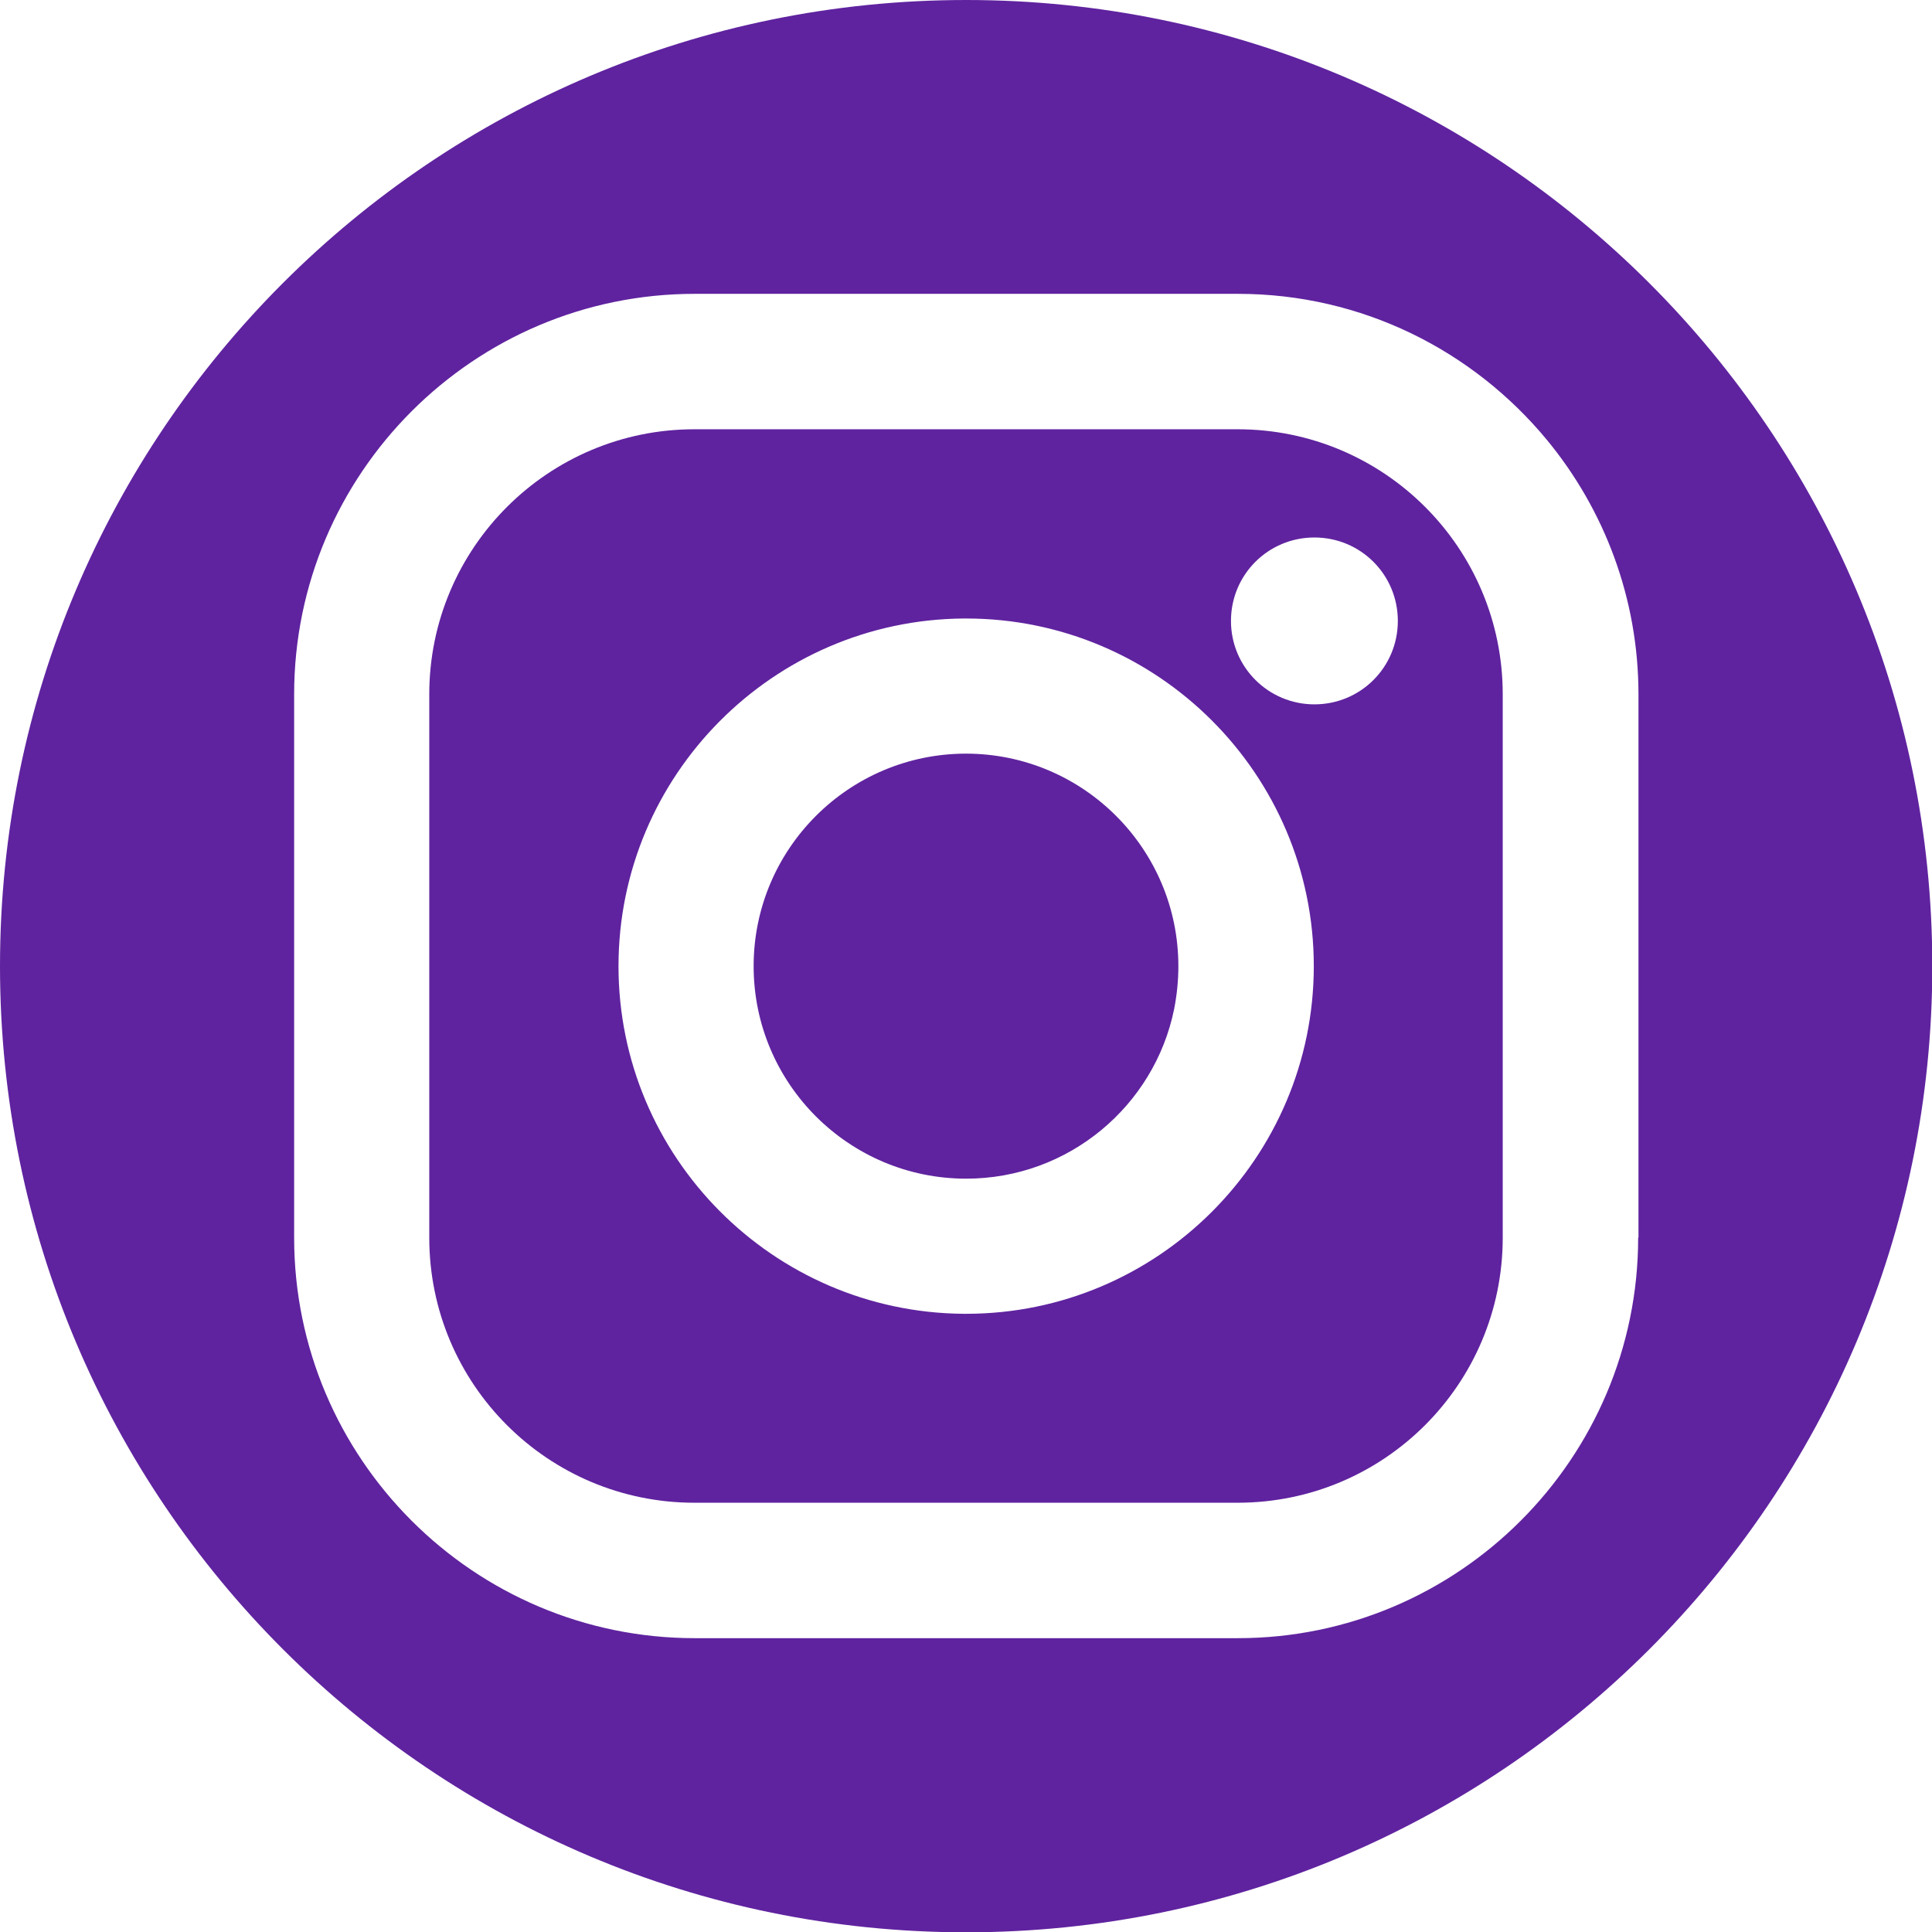 <?xml version="1.0" encoding="UTF-8"?>
<svg id="Layer_2" data-name="Layer 2" xmlns="http://www.w3.org/2000/svg" viewBox="0 0 63.91 63.91">
  <defs>
    <style>
      .cls-1 {
        fill: #5f239f;
      }
    </style>
  </defs>
  <g id="Layer_1-2" data-name="Layer 1">
    <g id="InstagramIcon">
      <g>
        <path class="cls-1" d="M31.96,24.93c-3.88,0-7.03,3.15-7.03,7.03s3.15,7.03,7.03,7.03c3.39,0,6.23-2.41,6.88-5.61.09-.46.14-.93.14-1.42,0-3.88-3.15-7.03-7.03-7.03"/>
        <path class="cls-1" d="M40.94,14.2h-17.97c-4.84,0-8.77,3.93-8.77,8.77v17.97c0,4.85,3.93,8.77,8.77,8.77h17.97c4.85,0,8.77-3.93,8.77-8.77v-17.97c0-4.85-3.93-8.77-8.77-8.77M31.96,43.46s-.06,0-.09,0h0c-6.3-.05-11.41-5.19-11.41-11.5s5.11-11.45,11.41-11.5h0s.06,0,.09,0c6.34,0,11.5,5.16,11.5,11.5s-5.16,11.5-11.5,11.5M43.48,23.3c-1.52,0-2.76-1.23-2.76-2.76s1.23-2.76,2.76-2.76,2.76,1.23,2.76,2.76-1.23,2.76-2.76,2.76"/>
        <path class="cls-1" d="M31.96,0C14.31,0,0,14.31,0,31.96s14.31,31.96,31.96,31.96,31.96-14.31,31.96-31.96S49.6,0,31.96,0M54.19,40.94c0,7.3-5.94,13.25-13.24,13.25h-17.97c-7.3,0-13.25-5.94-13.25-13.25v-17.97c0-7.3,5.94-13.25,13.25-13.25h17.97c4.11,0,7.78,1.88,10.22,4.83,1.89,2.29,3.03,5.23,3.03,8.42v17.97Z"/>
      </g>
    </g>
  </g>
</svg>